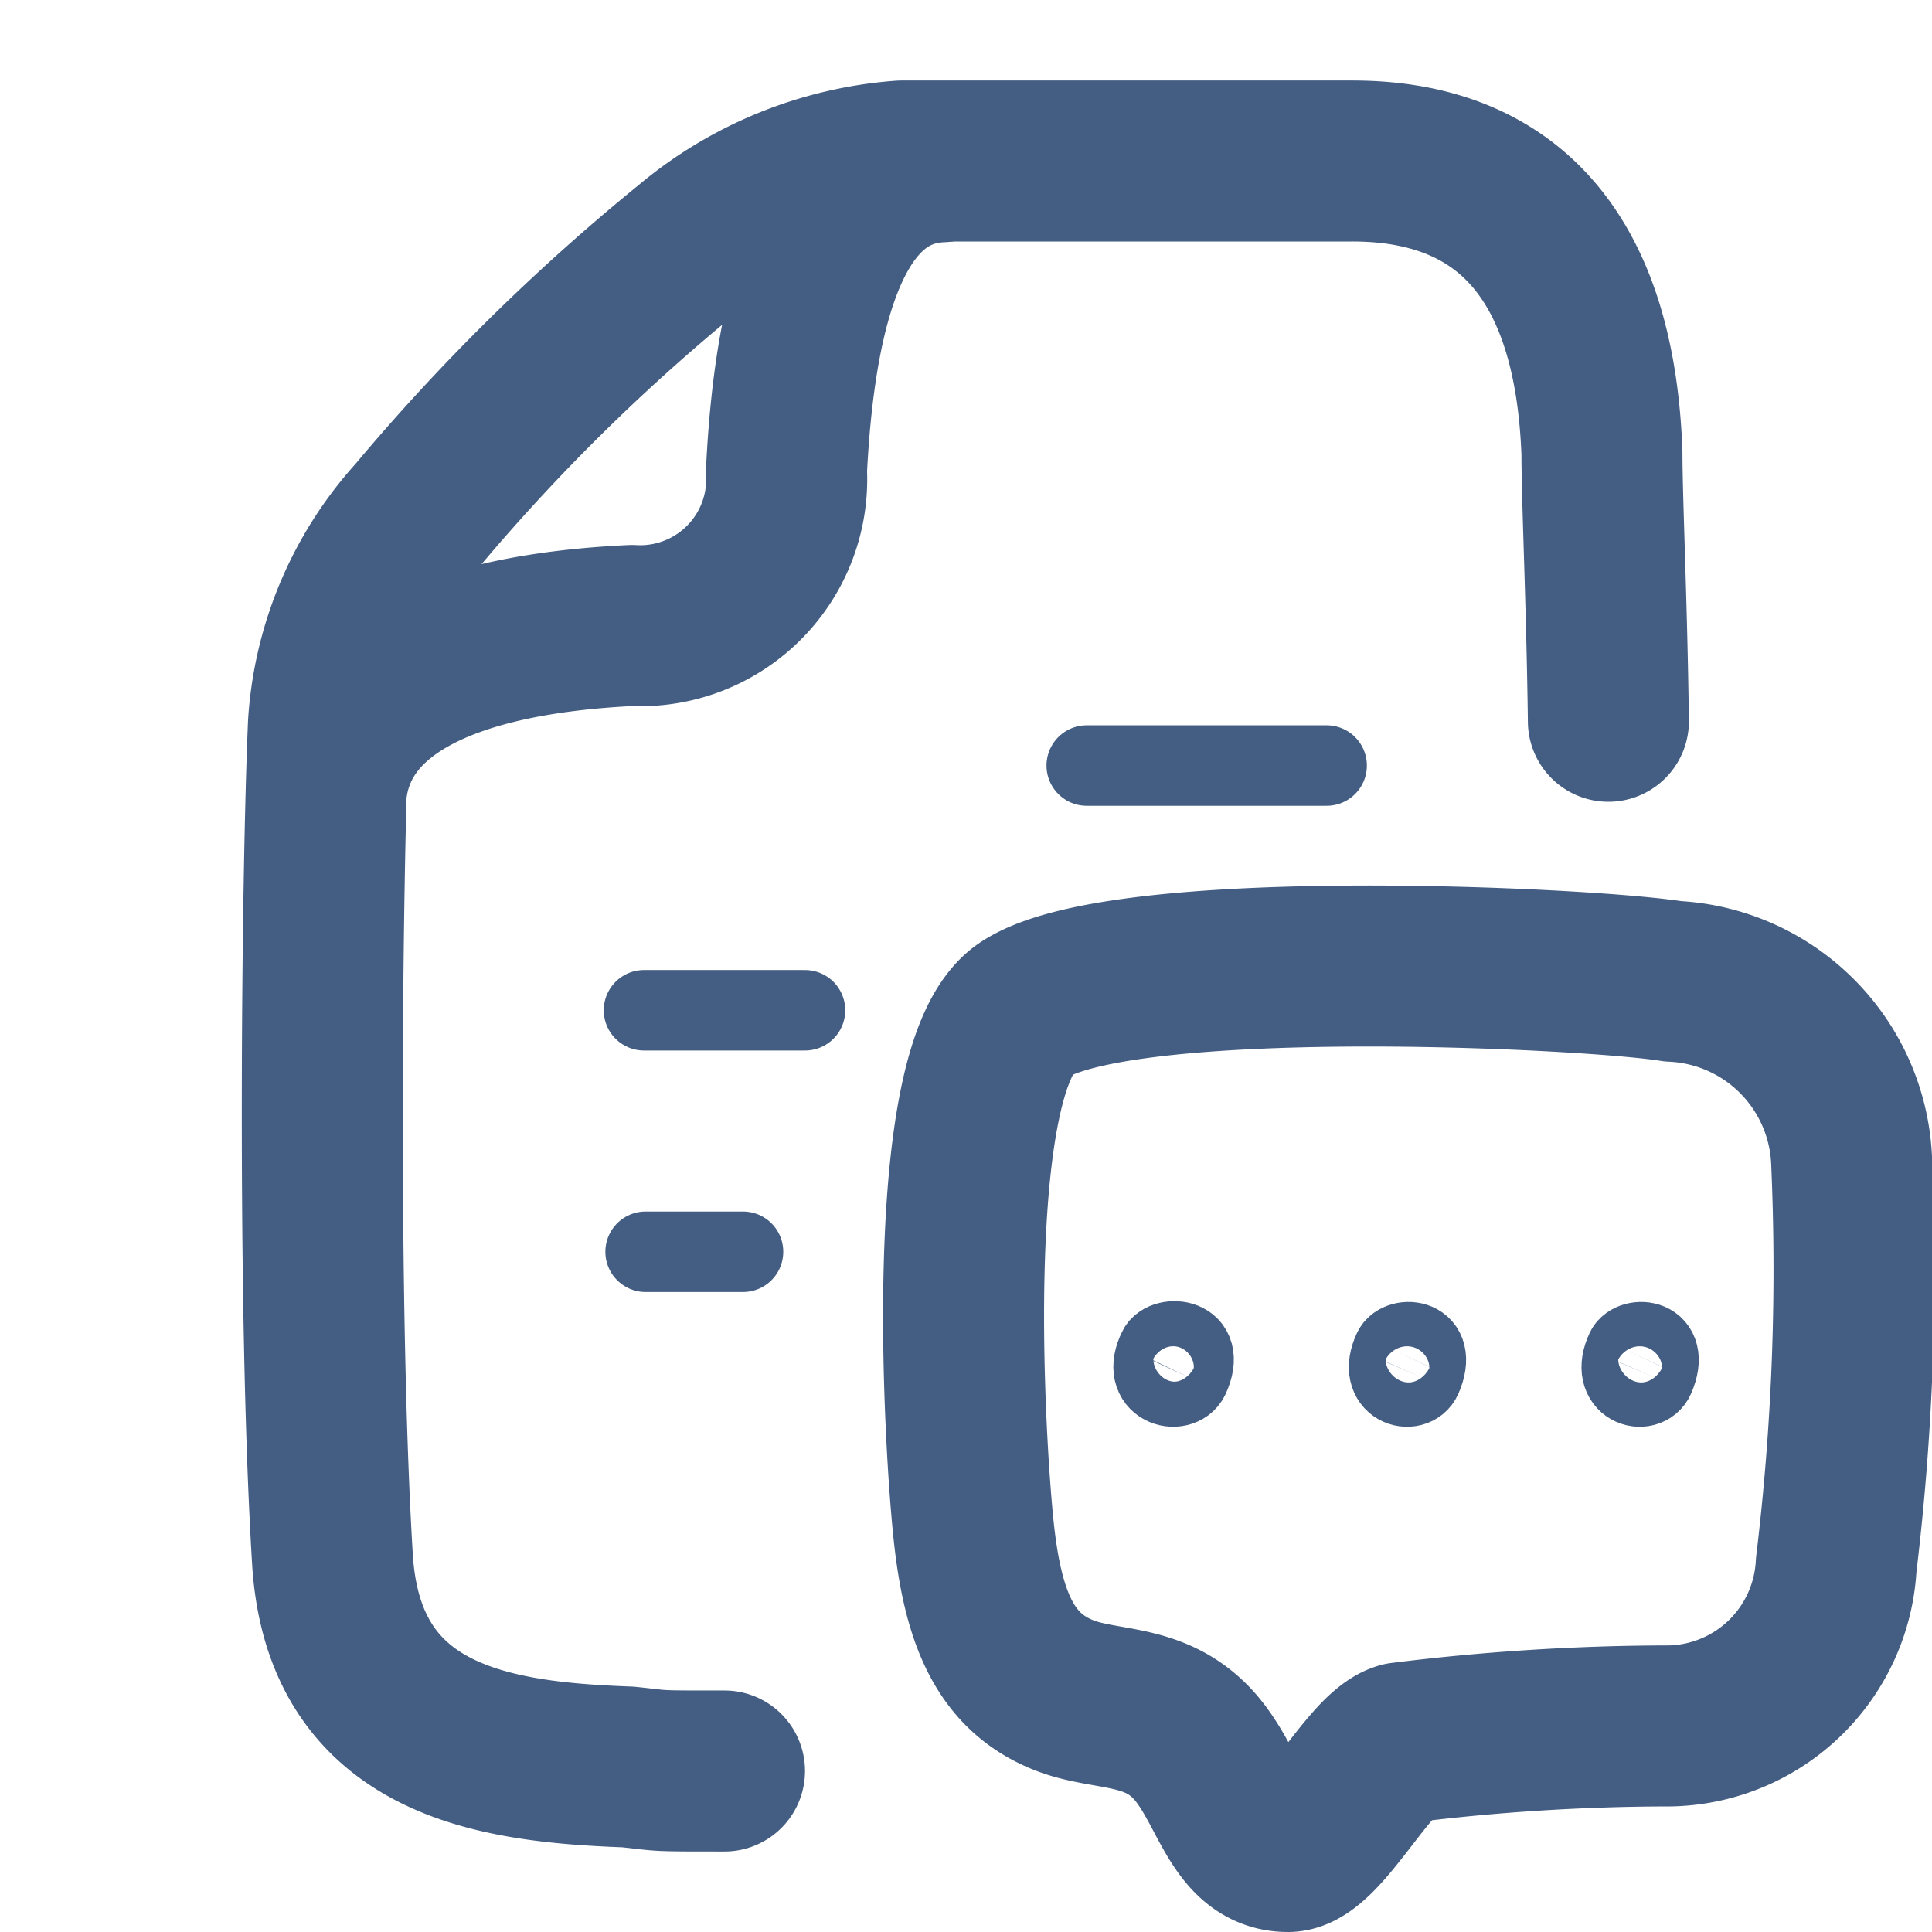<svg xmlns="http://www.w3.org/2000/svg" width="24" height="24" viewBox="0 0 24 24"><defs><style>.cls-1{fill:#68a611;opacity:0;}.cls-2,.cls-3{fill:none;stroke:#445d82;stroke-linecap:round;stroke-linejoin:round;}.cls-2{stroke-width:2px;}</style></defs><g id="_24_Comment_Order" data-name="24_Comment Order"><rect id="_Container_" data-name="&lt;Container&gt;" class="cls-1" width="24" height="24"/><path class="cls-2" d="M4.06,9.77c.17-1.2,1.47-1.89,3.79-2A1.82,1.82,0,0,0,9.77,5.85c.12-2.41.7-3.79,1.92-3.84"/><path class="cls-2" d="M9,22c-.92,0-.72,0-1.2-.05-1.63-.06-3.53-.3-3.67-2.58C3.94,16.27,4,10.85,4.08,9A4.24,4.24,0,0,1,5.17,6.42a25.06,25.06,0,0,1,3.4-3.35A4.62,4.62,0,0,1,11.2,2c1,0,3.93,0,5.6,0s3,.9,3.1,3.63c0,.58.06,1.82.08,3.33"/><line class="cls-3" x1="13.5" y1="9.51" x2="16.48" y2="9.51"/><line class="cls-3" x1="8" y1="12.55" x2="10" y2="12.55"/><line class="cls-3" x1="8.02" y1="15.55" x2="9.23" y2="15.55"/><path class="cls-2" d="M12.73,12.54c1.2-.8,7-.52,8.05-.35A2.33,2.33,0,0,1,23,14.39a30.55,30.55,0,0,1-.19,5.05,2.11,2.11,0,0,1-2.06,2,27.11,27.11,0,0,0-3.34.21C17,21.77,16.41,23,16,23c-.64,0-.72-.85-1.2-1.35s-1.07-.39-1.58-.59c-.71-.28-1-.92-1.12-2S11.69,13.24,12.73,12.54Z"/><path class="cls-3" d="M14.39,16.76c-.23.46.27.58.38.35C15,16.61,14.47,16.59,14.39,16.76Z"/><path class="cls-3" d="M17.31,16.77c-.21.45.25.57.35.34C17.87,16.62,17.39,16.6,17.31,16.77Z"/><path class="cls-3" d="M20.2,16.77c-.21.45.25.57.35.34C20.76,16.62,20.28,16.6,20.2,16.77Z"/></g></svg>